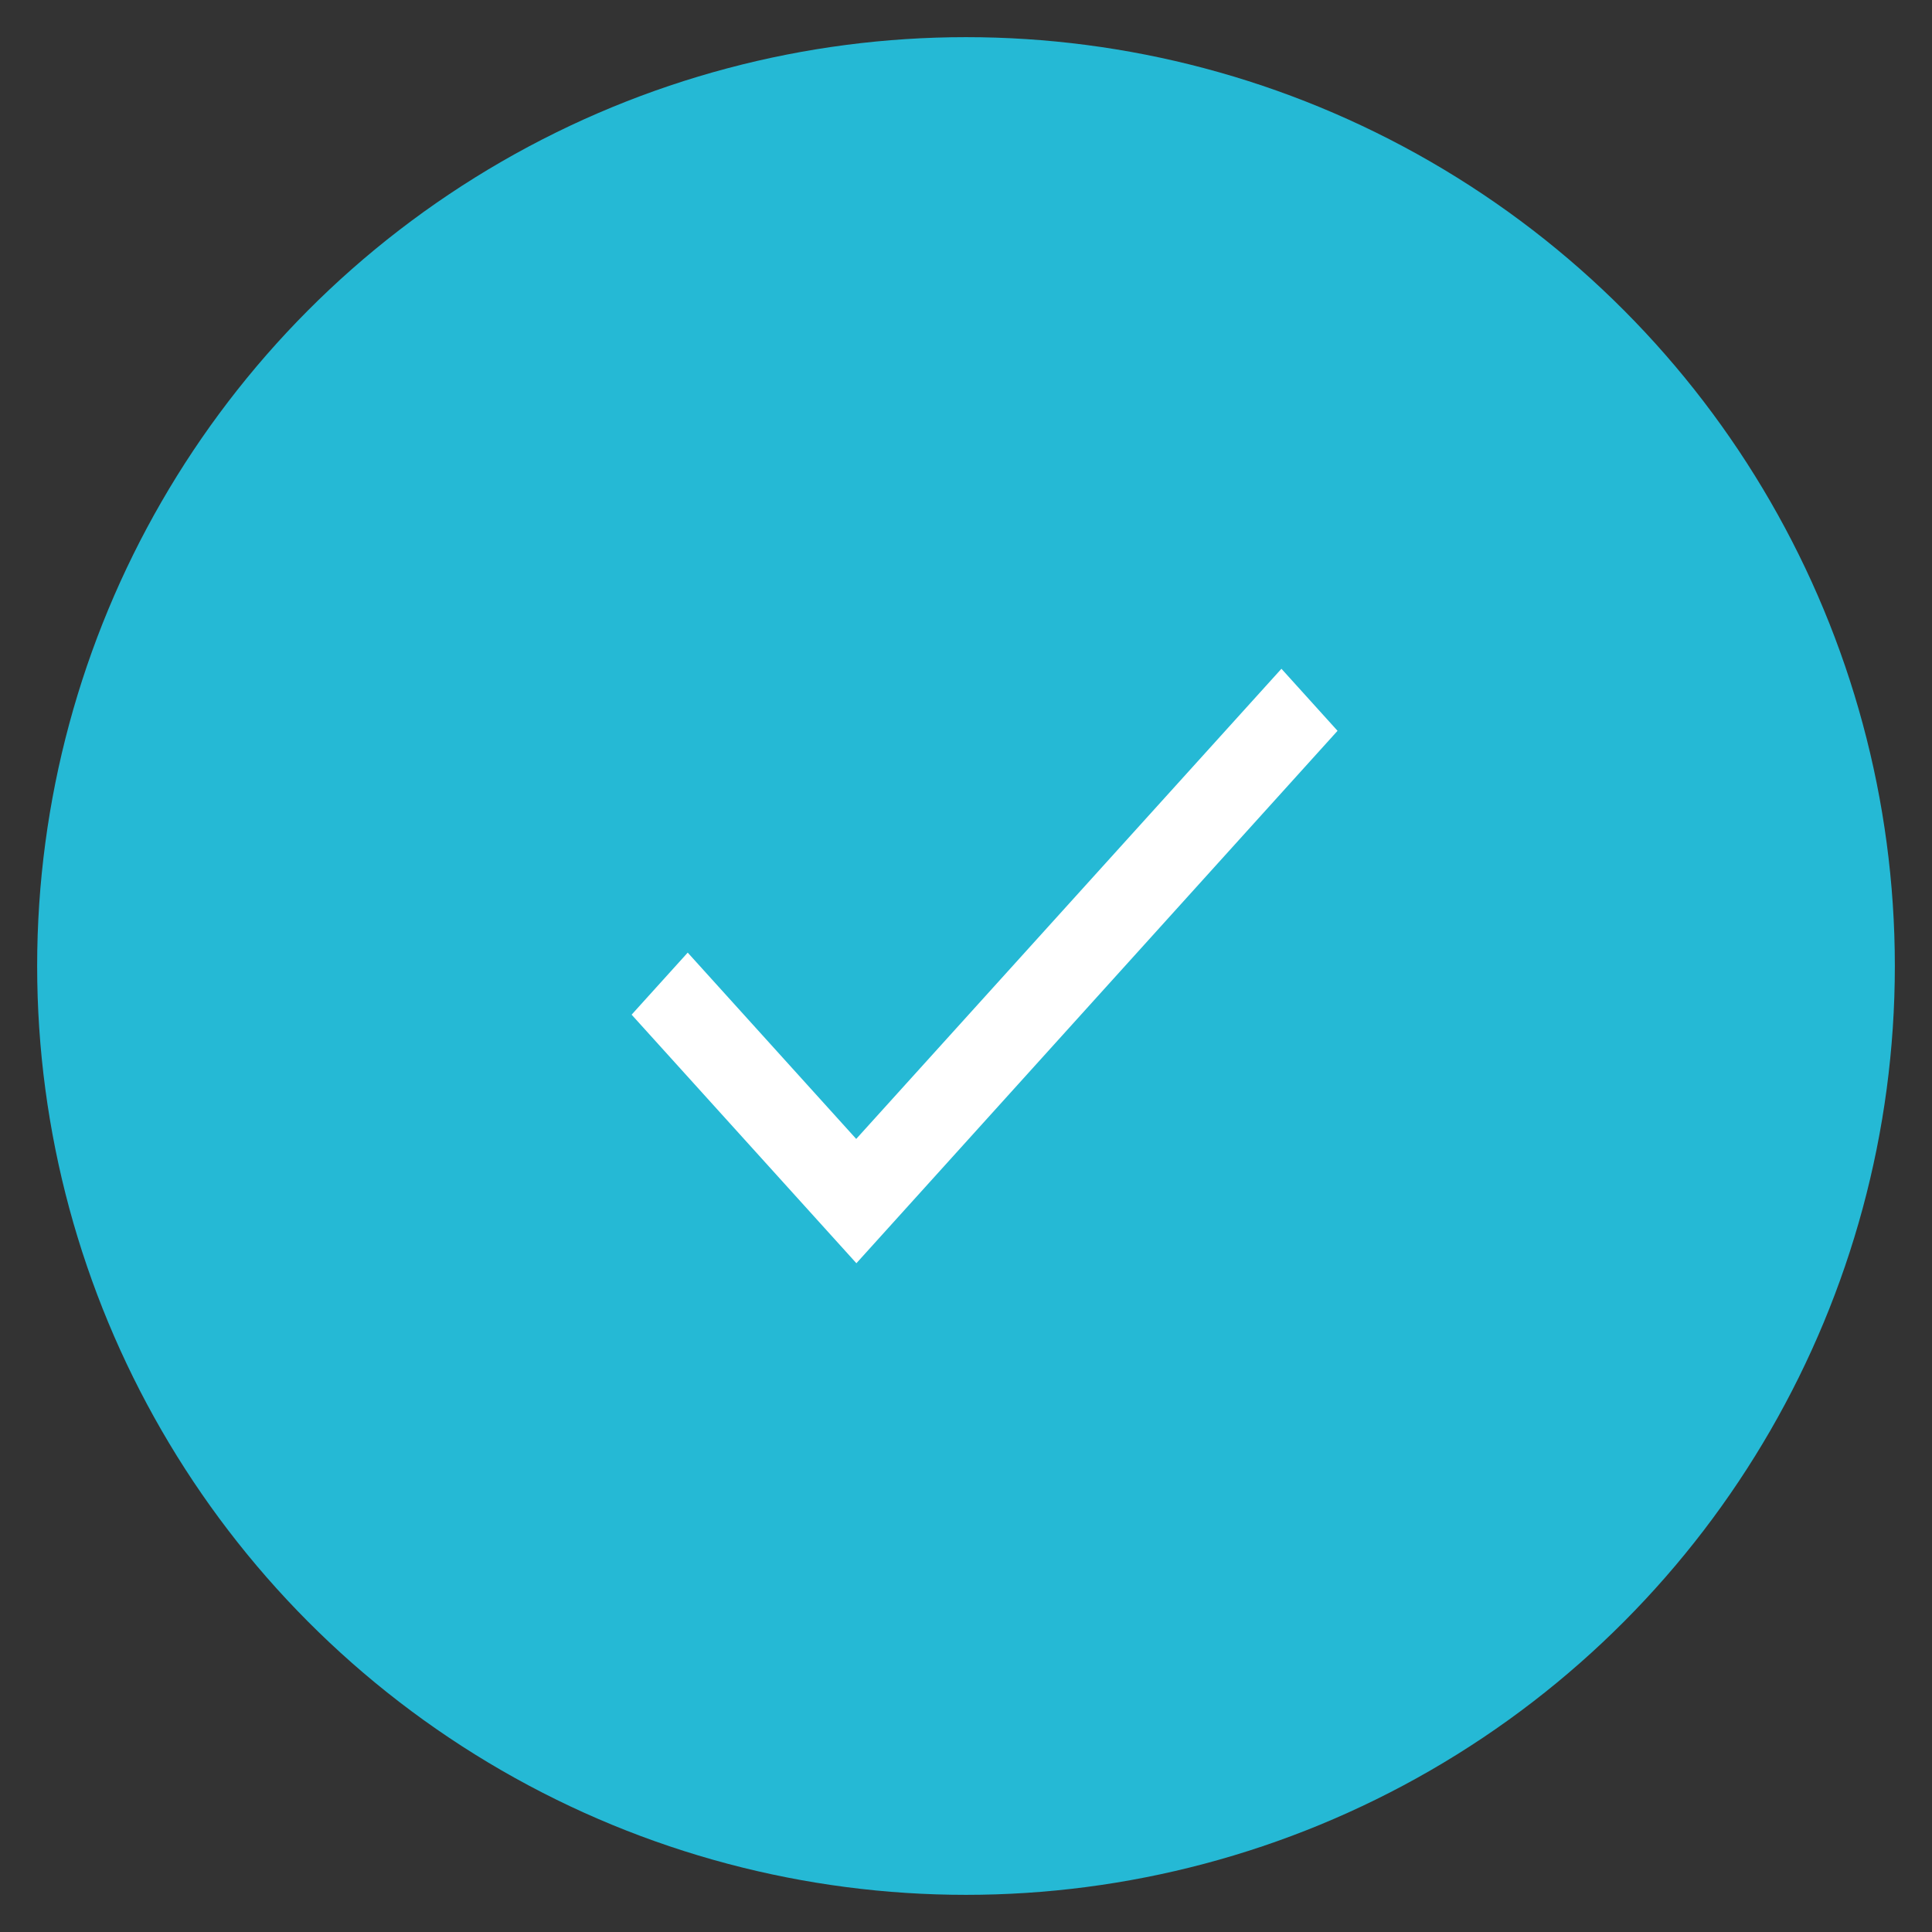 <svg xmlns="http://www.w3.org/2000/svg" width="52" height="52" viewBox="0 0 52 52" xml:space="preserve"><rect x="0" y="0" width="52" height="52" fill="#333333" stroke="none"/><circle fill="#25B9D5" cx="26" cy="26" r="25"></circle><path fill="#FFF" d="m23.05 30.66-4.54-5.02L17 27.31 23.05 34 36 19.67 34.49 18 23.04 30.66z"></path></svg>